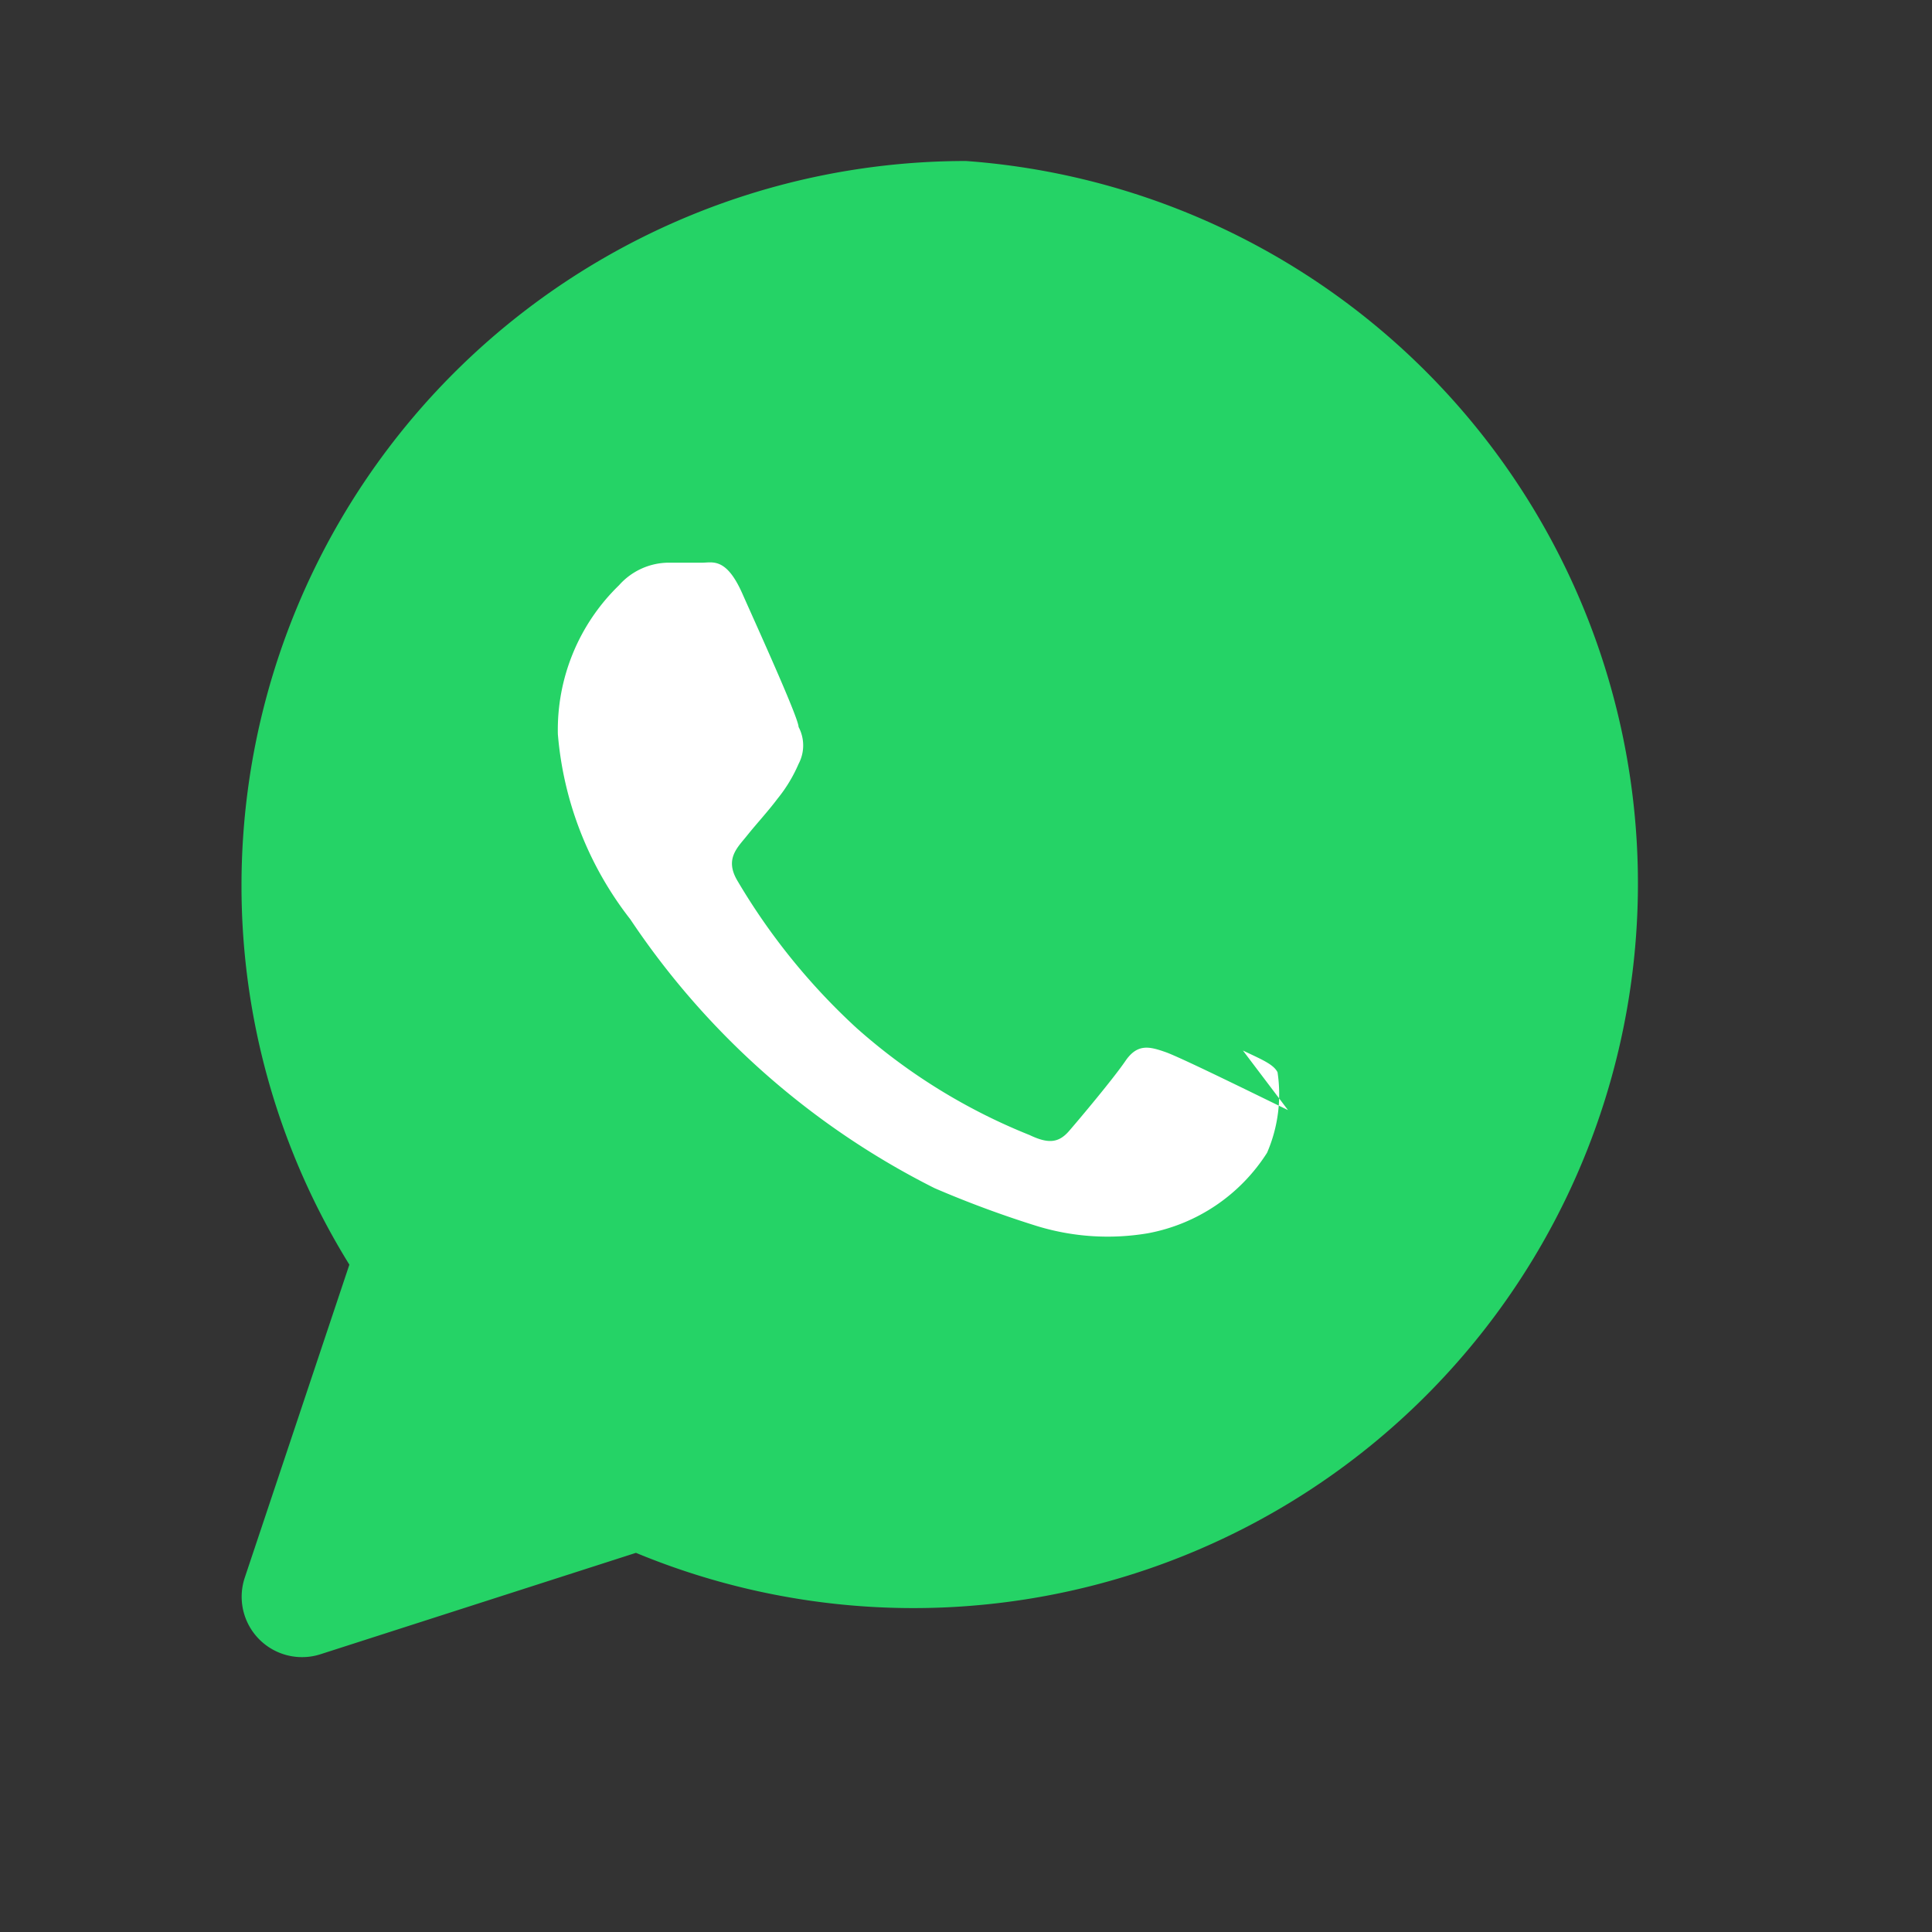 <svg xmlns="http://www.w3.org/2000/svg" viewBox="0 0 24 24" role="img" aria-label="WhatsApp">
  <rect x="0" y="0" width="24" height="24" fill="#333333" stroke="none"/>
  <rect width="24" height="24" fill="none"/>
  <path d="M12 2a9 9 0 0 0-9 9 8.93 8.93 0 0 0 1.34 4.71l-1.3 3.89a.75.75 0 0 0 .94.95l3.92-1.26A9 9 0 1 0 12 2Z" fill="#25D366"/>
  <path d="M16 13.79c-.23-.11-1.32-.65-1.52-.72s-.35-.11-.5.11-.57.72-.7.87-.26.16-.49.05a7.33 7.33 0 0 1-2.15-1.33 8 8 0 0 1-1.48-1.83c-.16-.27 0-.41.12-.56s.26-.3.38-.46a1.83 1.83 0 0 0 .26-.43.49.49 0 0 0 0-.46c0-.11-.5-1.21-.7-1.66s-.37-.38-.5-.38h-.43a.83.83 0 0 0-.6.28 2.5 2.5 0 0 0-.76 1.85 4.31 4.31 0 0 0 .9 2.3 9.87 9.87 0 0 0 3.78 3.34 13 13 0 0 0 1.27.47 3 3 0 0 0 1.38.09 2.24 2.24 0 0 0 1.48-1 1.83 1.83 0 0 0 .13-1c-.05-.1-.2-.16-.43-.27Z" fill="#fff"/>
</svg>
